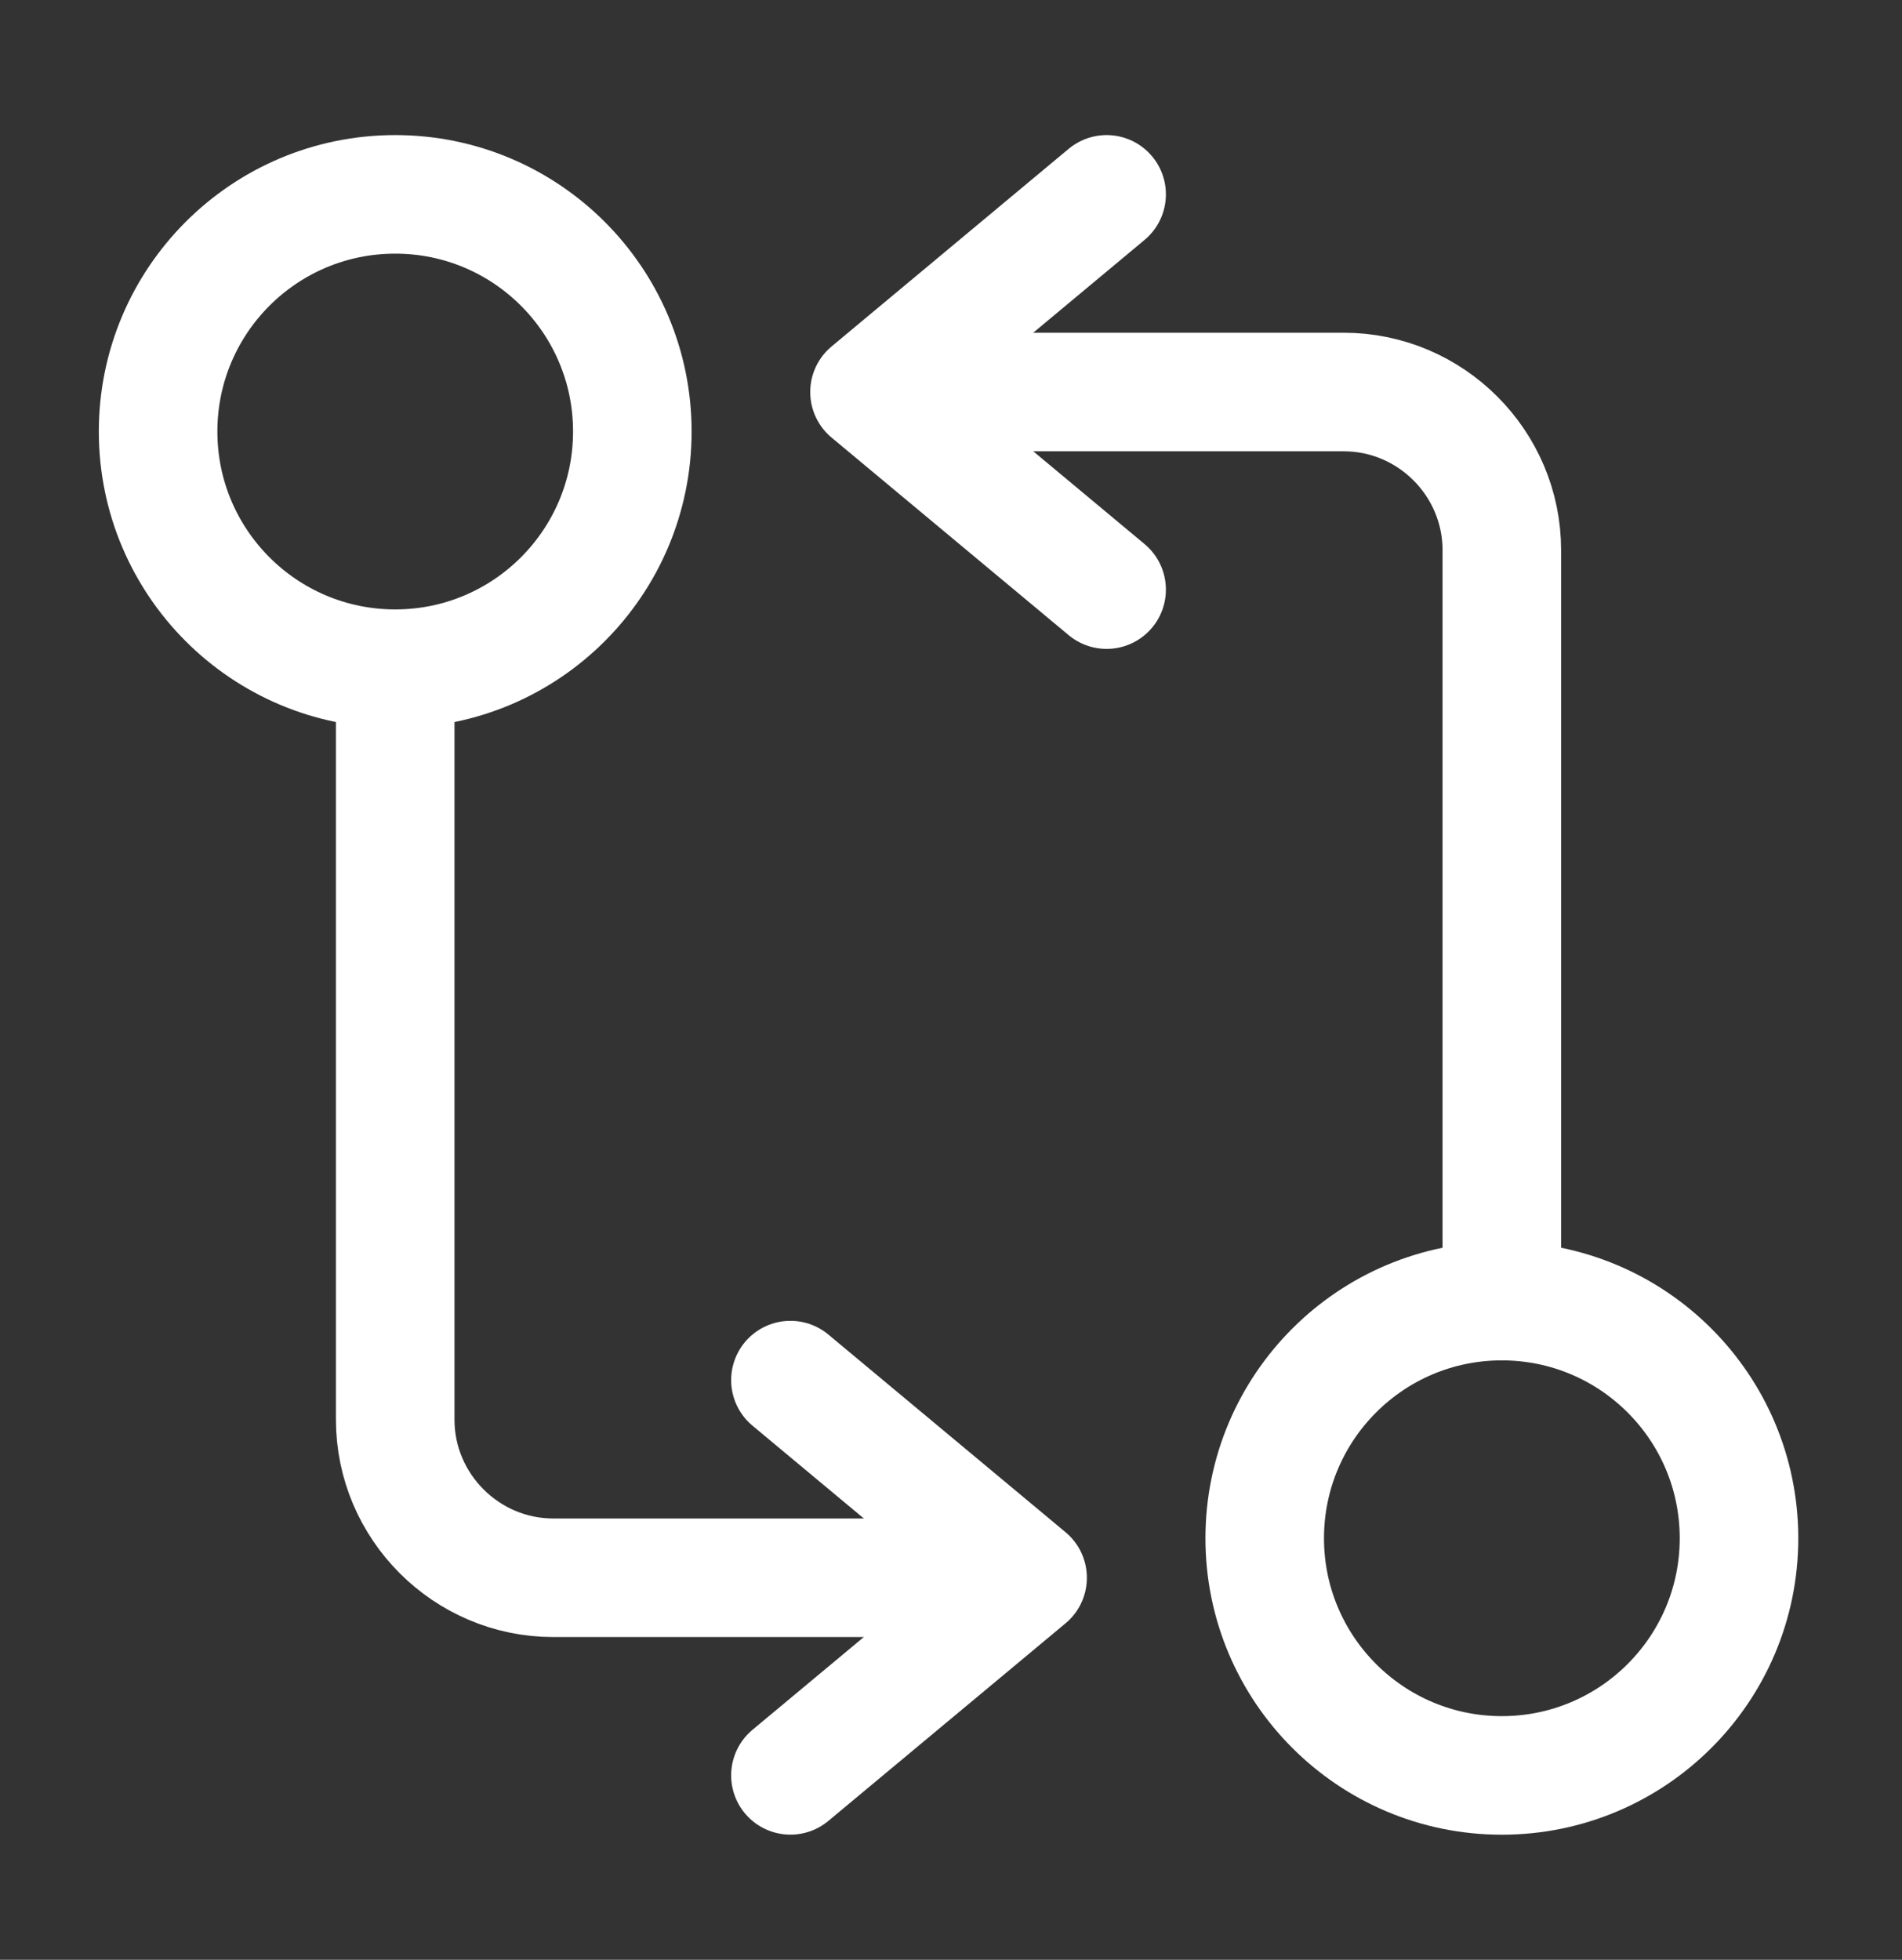 <svg width="33" height="34" viewBox="0 0 33 34" fill="none" xmlns="http://www.w3.org/2000/svg">
<rect x="0" y="0" width="33" height="34" fill="#333333" stroke="none"/>
<path d="M26.057 22.572V9.544C26.057 8.035 24.823 6.801 23.314 6.801H15.771" stroke="white" stroke-width="2.057" stroke-linecap="round" stroke-linejoin="round"/>
<path d="M19.2 3.372L15.086 6.801L19.2 10.229" stroke="white" stroke-width="2.057" stroke-linecap="round" stroke-linejoin="round"/>
<path d="M26.057 30.801C28.329 30.801 30.172 28.959 30.172 26.687C30.172 24.414 28.329 22.572 26.057 22.572C23.785 22.572 21.943 24.414 21.943 26.687C21.943 28.959 23.785 30.801 26.057 30.801Z" stroke="white" stroke-width="2.057" stroke-linecap="round" stroke-linejoin="round"/>
<path d="M6.857 11.601V24.629C6.857 26.138 8.091 27.372 9.6 27.372H17.143" stroke="white" stroke-width="2.057" stroke-linecap="round" stroke-linejoin="round"/>
<path d="M13.714 30.8L17.829 27.372L13.714 23.943" stroke="white" stroke-width="2.057" stroke-linecap="round" stroke-linejoin="round"/>
<path d="M6.857 11.601C9.129 11.601 10.971 9.759 10.971 7.486C10.971 5.214 9.129 3.372 6.857 3.372C4.585 3.372 2.743 5.214 2.743 7.486C2.743 9.759 4.585 11.601 6.857 11.601Z" stroke="white" stroke-width="2.057" stroke-linecap="round" stroke-linejoin="round"/>
</svg>
